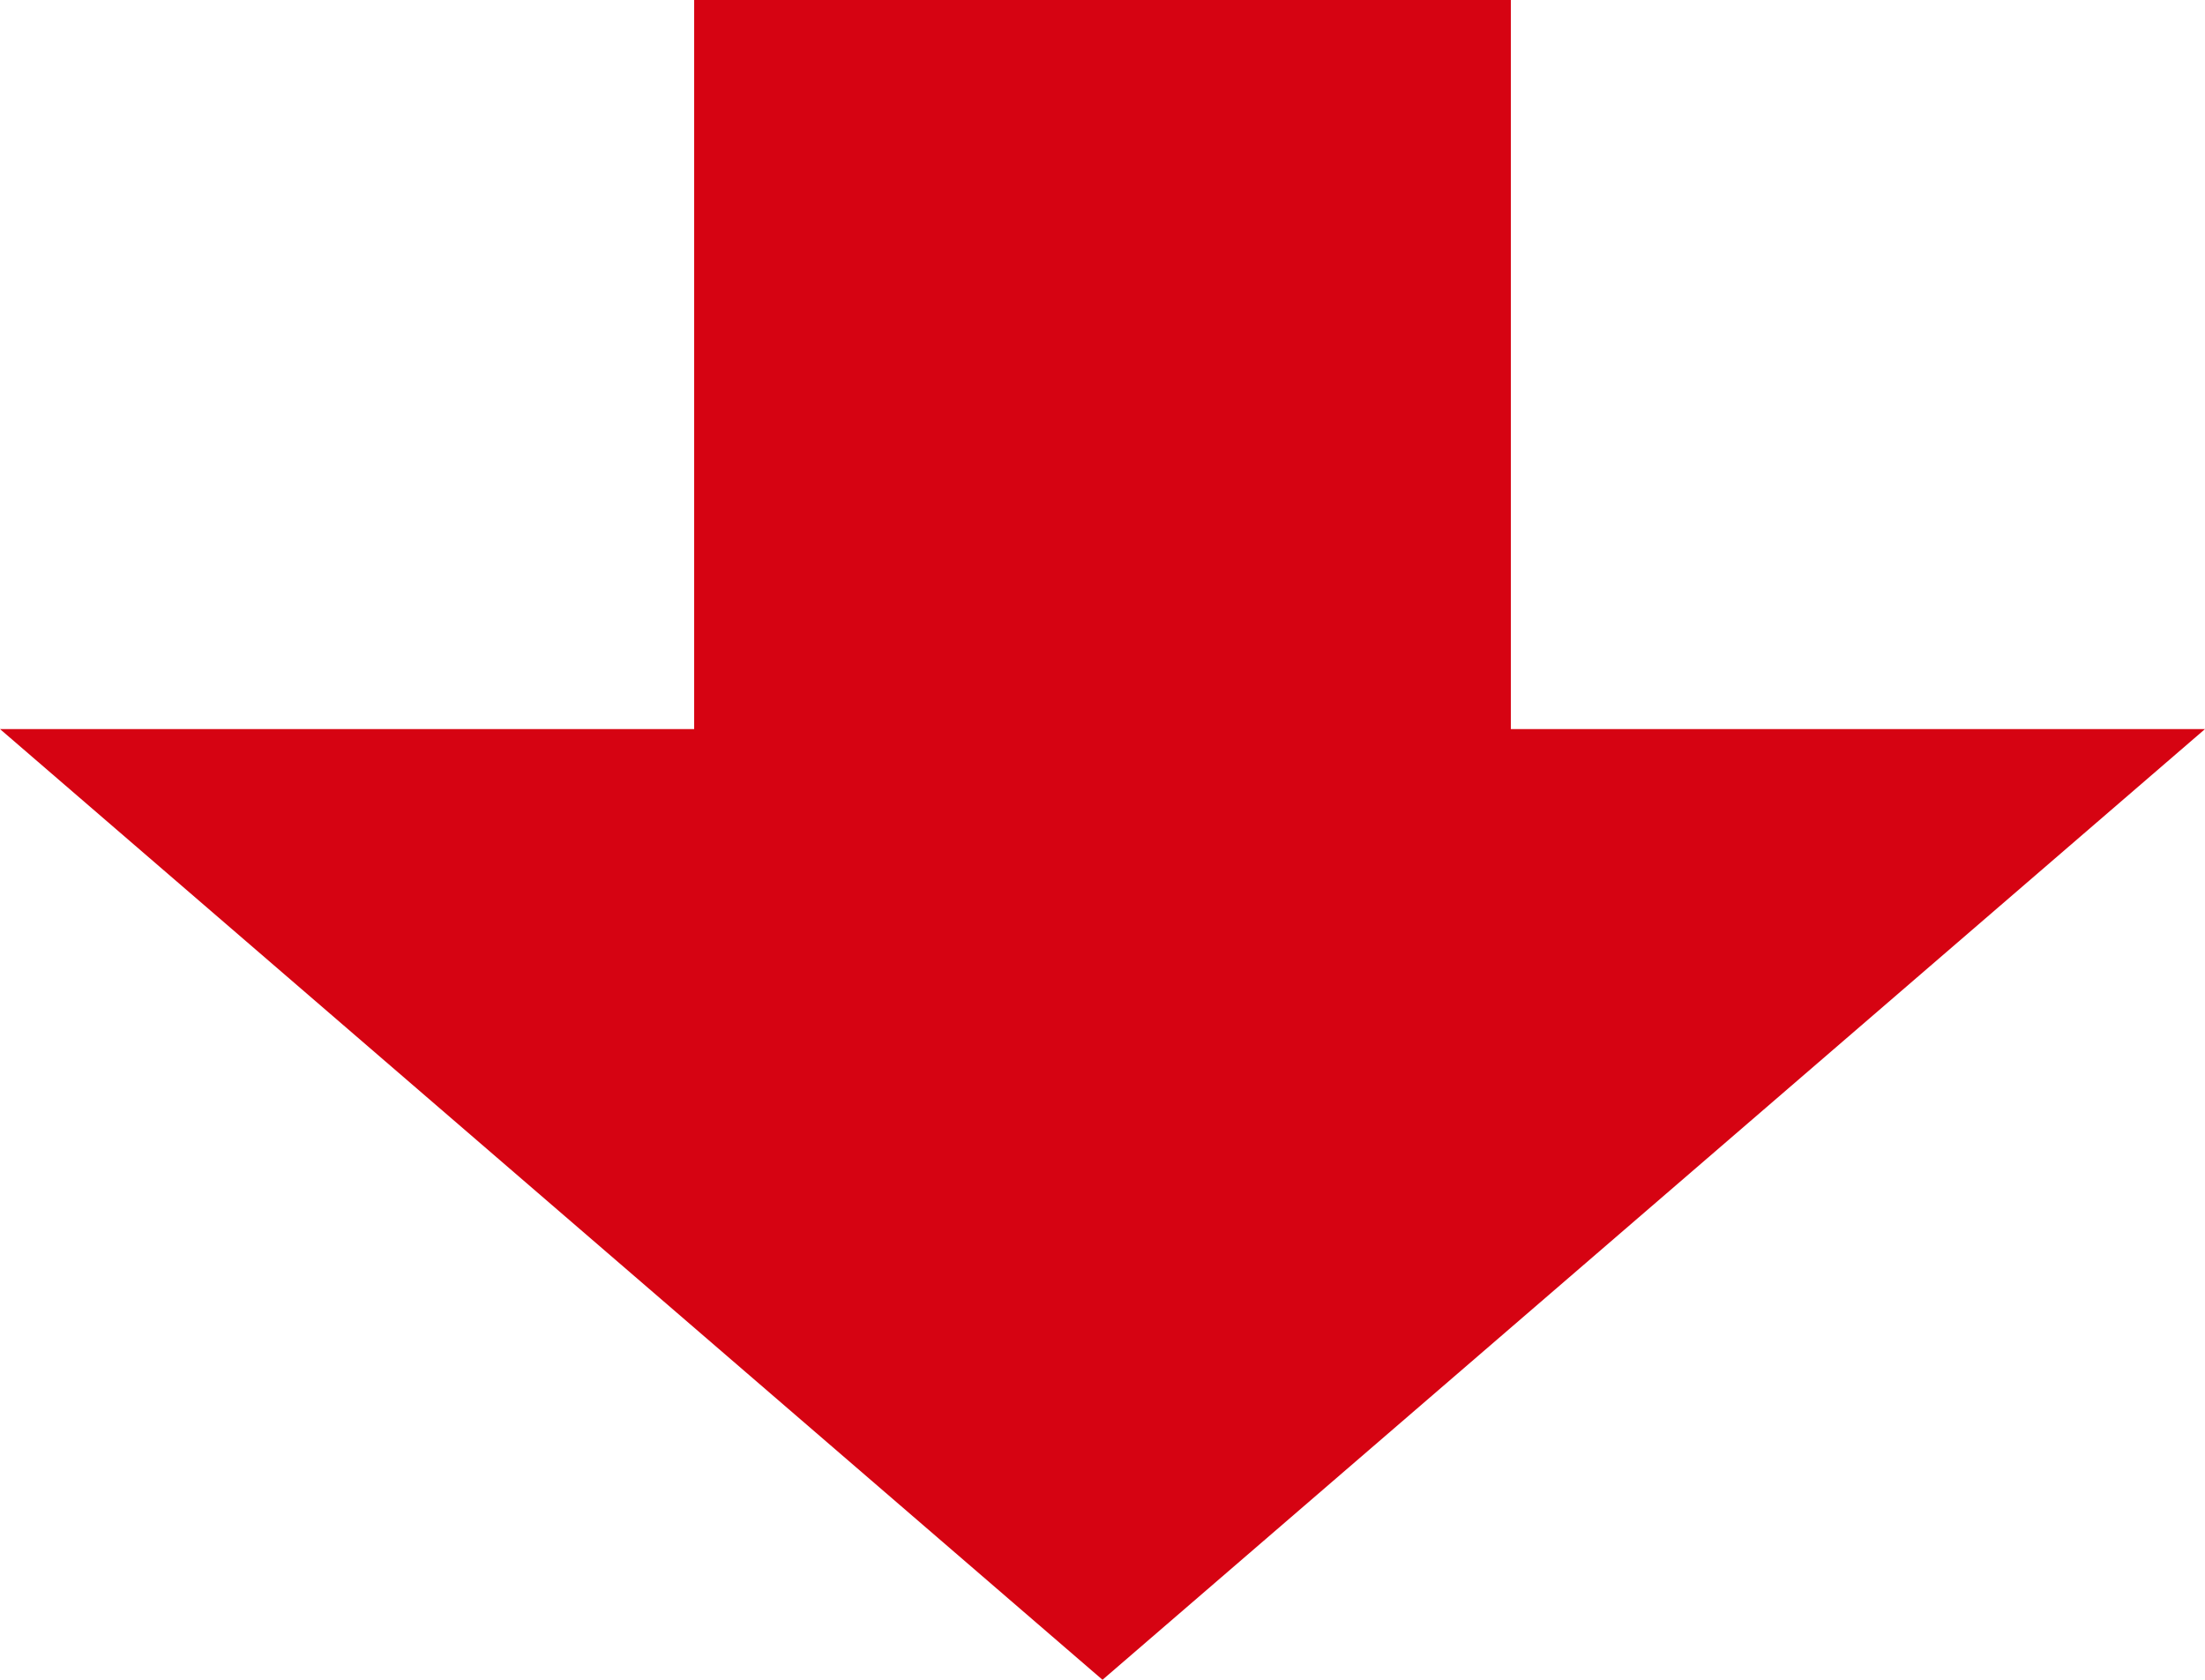 <?xml version="1.0" encoding="utf-8"?>
<!-- Generator: Adobe Illustrator 24.2.0, SVG Export Plug-In . SVG Version: 6.00 Build 0)  -->
<svg version="1.1" id="レイヤー_1" xmlns="http://www.w3.org/2000/svg" xmlns:xlink="http://www.w3.org/1999/xlink" x="0px"
	 y="0px" viewBox="0 0 37.8 28.8" style="enable-background:new 0 0 37.8 28.8;" xml:space="preserve">
<style type="text/css">
	.st0{fill:#D60312;}
</style>
<polygon class="st0" points="25.9,12.5 25.9,0 11.9,0 11.9,12.5 0,12.5 18.9,28.8 37.8,12.5 "/>
</svg>
